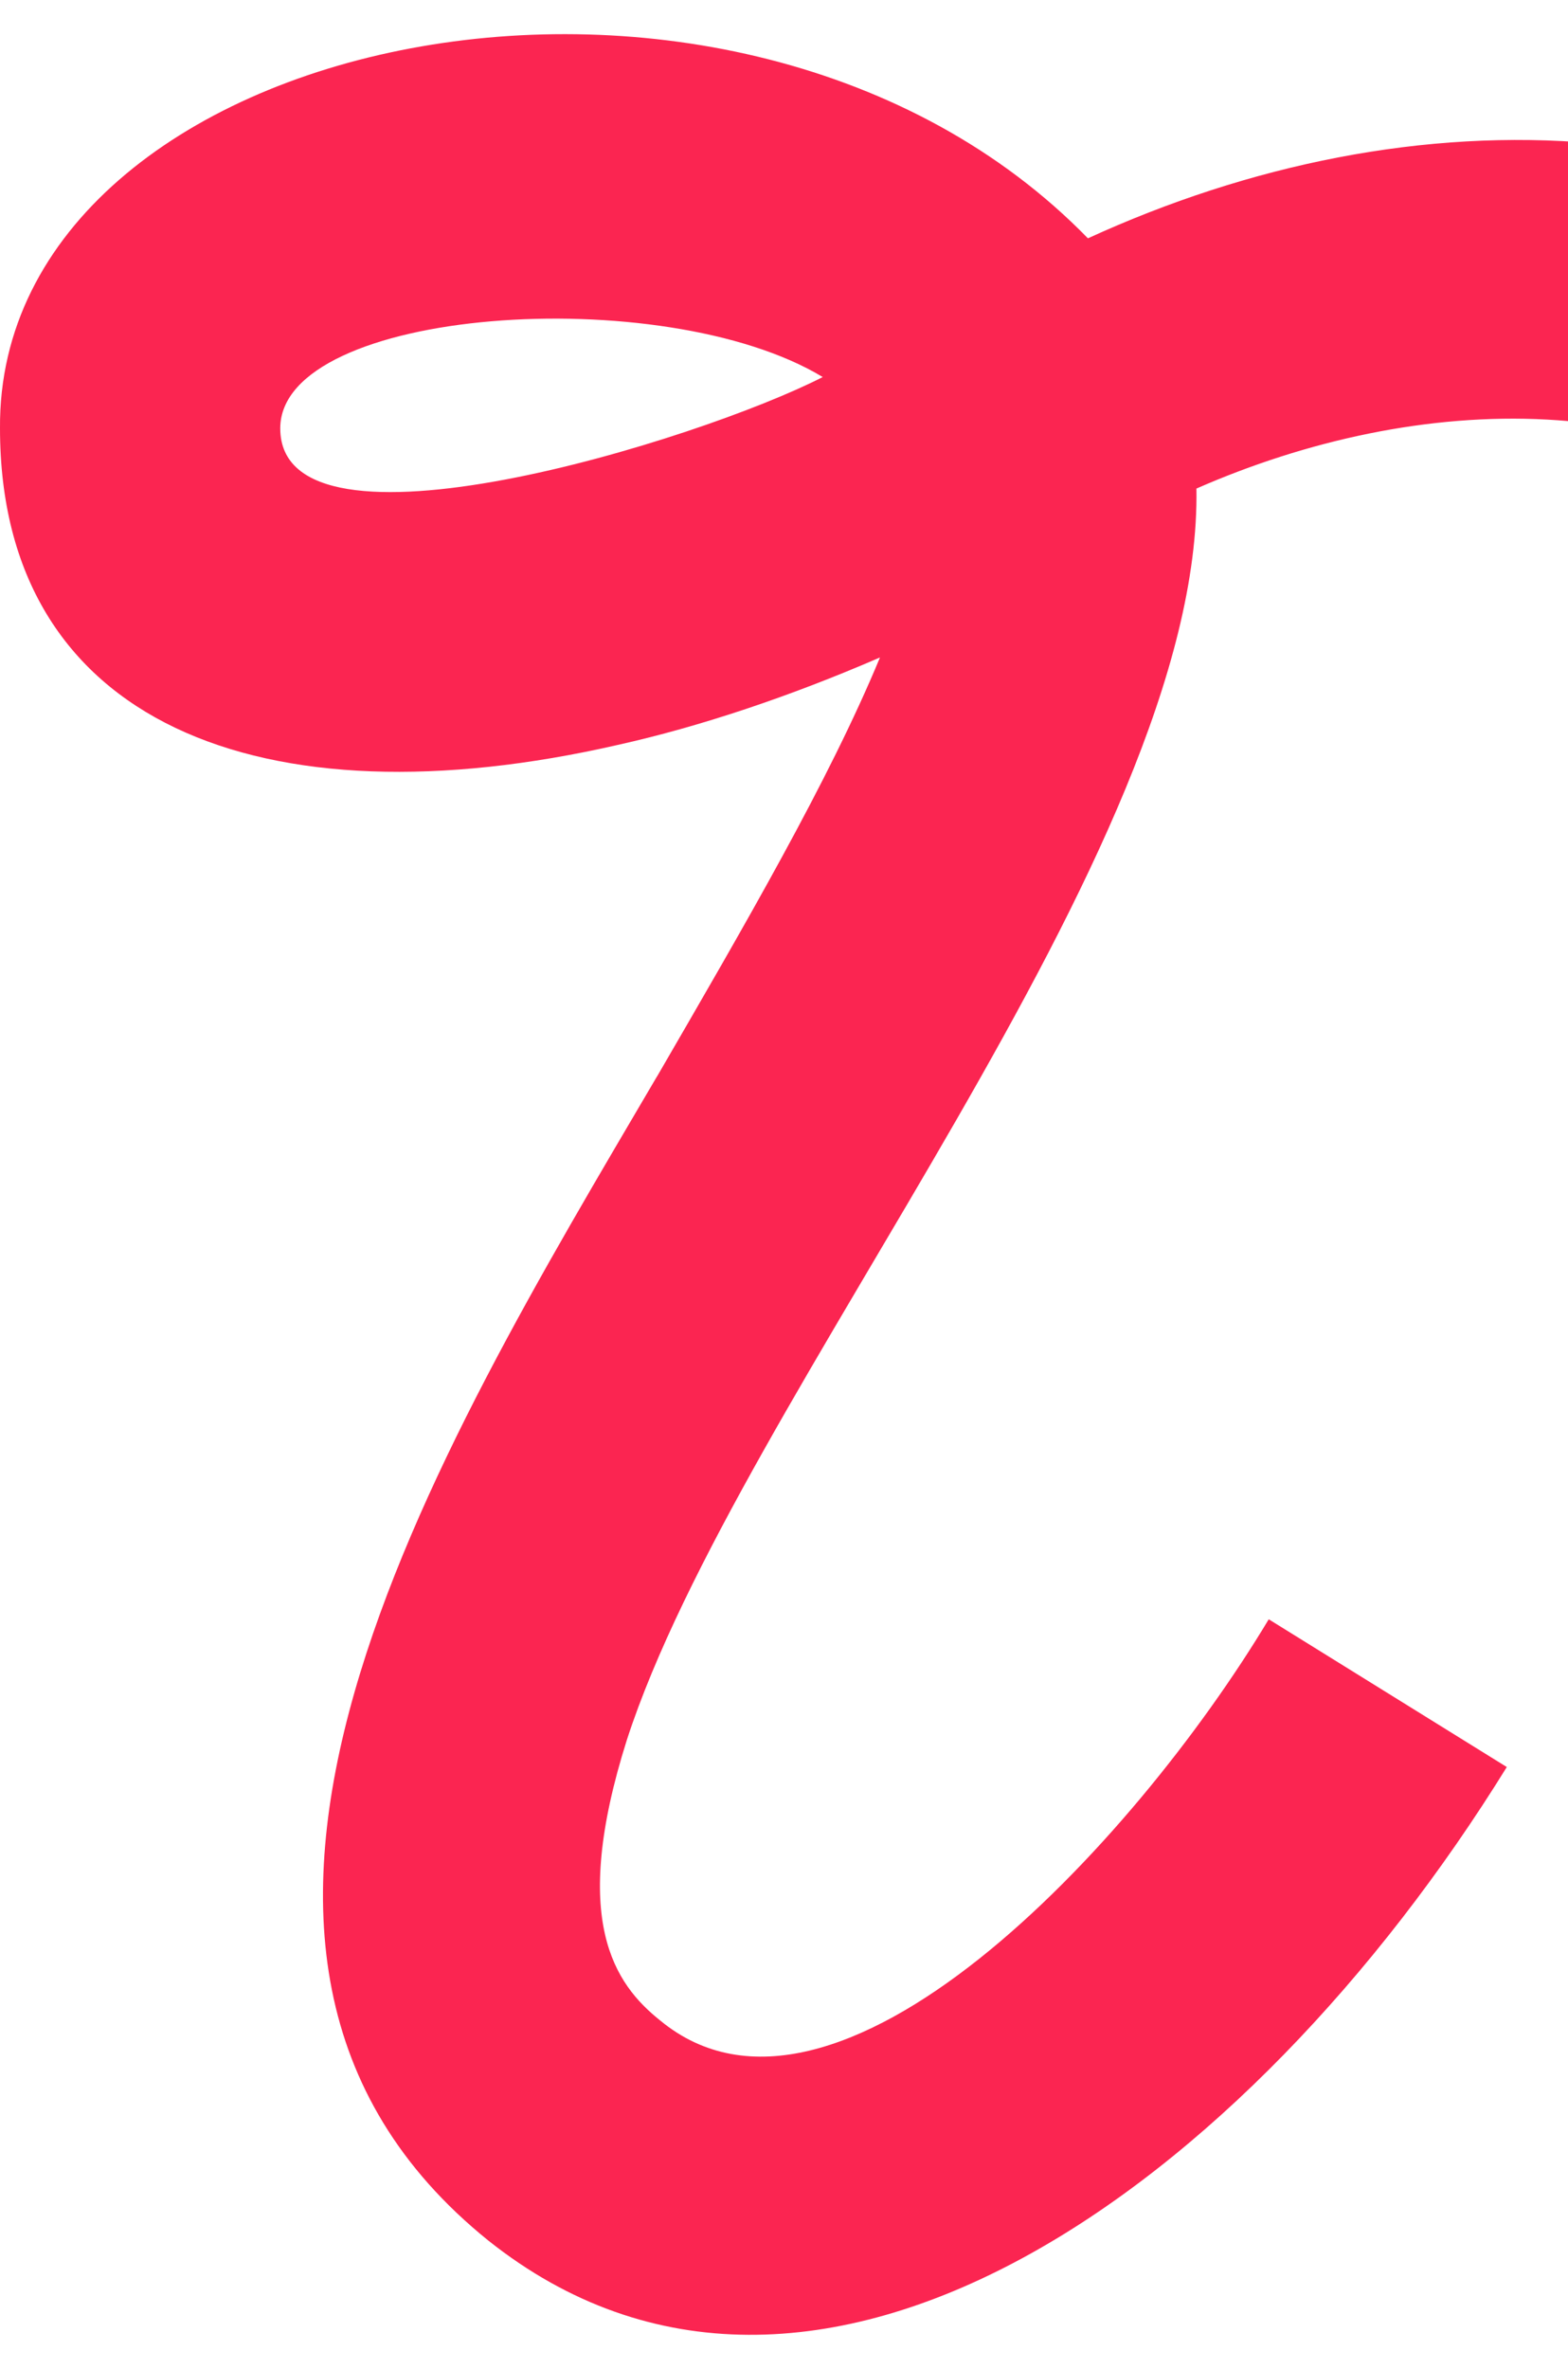 <?xml version="1.0" encoding="UTF-8"?>
<svg xmlns="http://www.w3.org/2000/svg" id="Layer_1" viewBox="0 0 524.74 792.35">
  <defs>
    <style>.cls-1{fill:#fb2551;}</style>
  </defs>
  <path class="cls-1" d="m219.86,360.09c29.25-50.43,57.49-98.84,74.63-140.19-30.26,13.11-60.51,23.2-87.74,29.25C87.74,276.38,0,242.09,0,143.25-1.01,10.12,246.08-41.31,364.08,79.71c107.91-49.42,234.99-48.41,326.77,39.33l-65.56,65.55c-60.51-57.49-151.28-53.45-224.9-21.18,2.02,121.02-153.3,303.57-190.61,418.54-19.16,60.51-4.03,81.69,11.09,93.79,58.5,48.41,158.34-58.5,203.72-134.14l79.67,49.42c-86.73,140.19-231.96,245.07-340.89,158.34-120.02-96.82-18.15-262.22,56.48-389.3v.03Zm55.47-233.98c-53.45-32.27-181.54-23.2-181.54,17.15,0,47.4,140.19,4.03,181.54-17.15Z"></path>
</svg>
